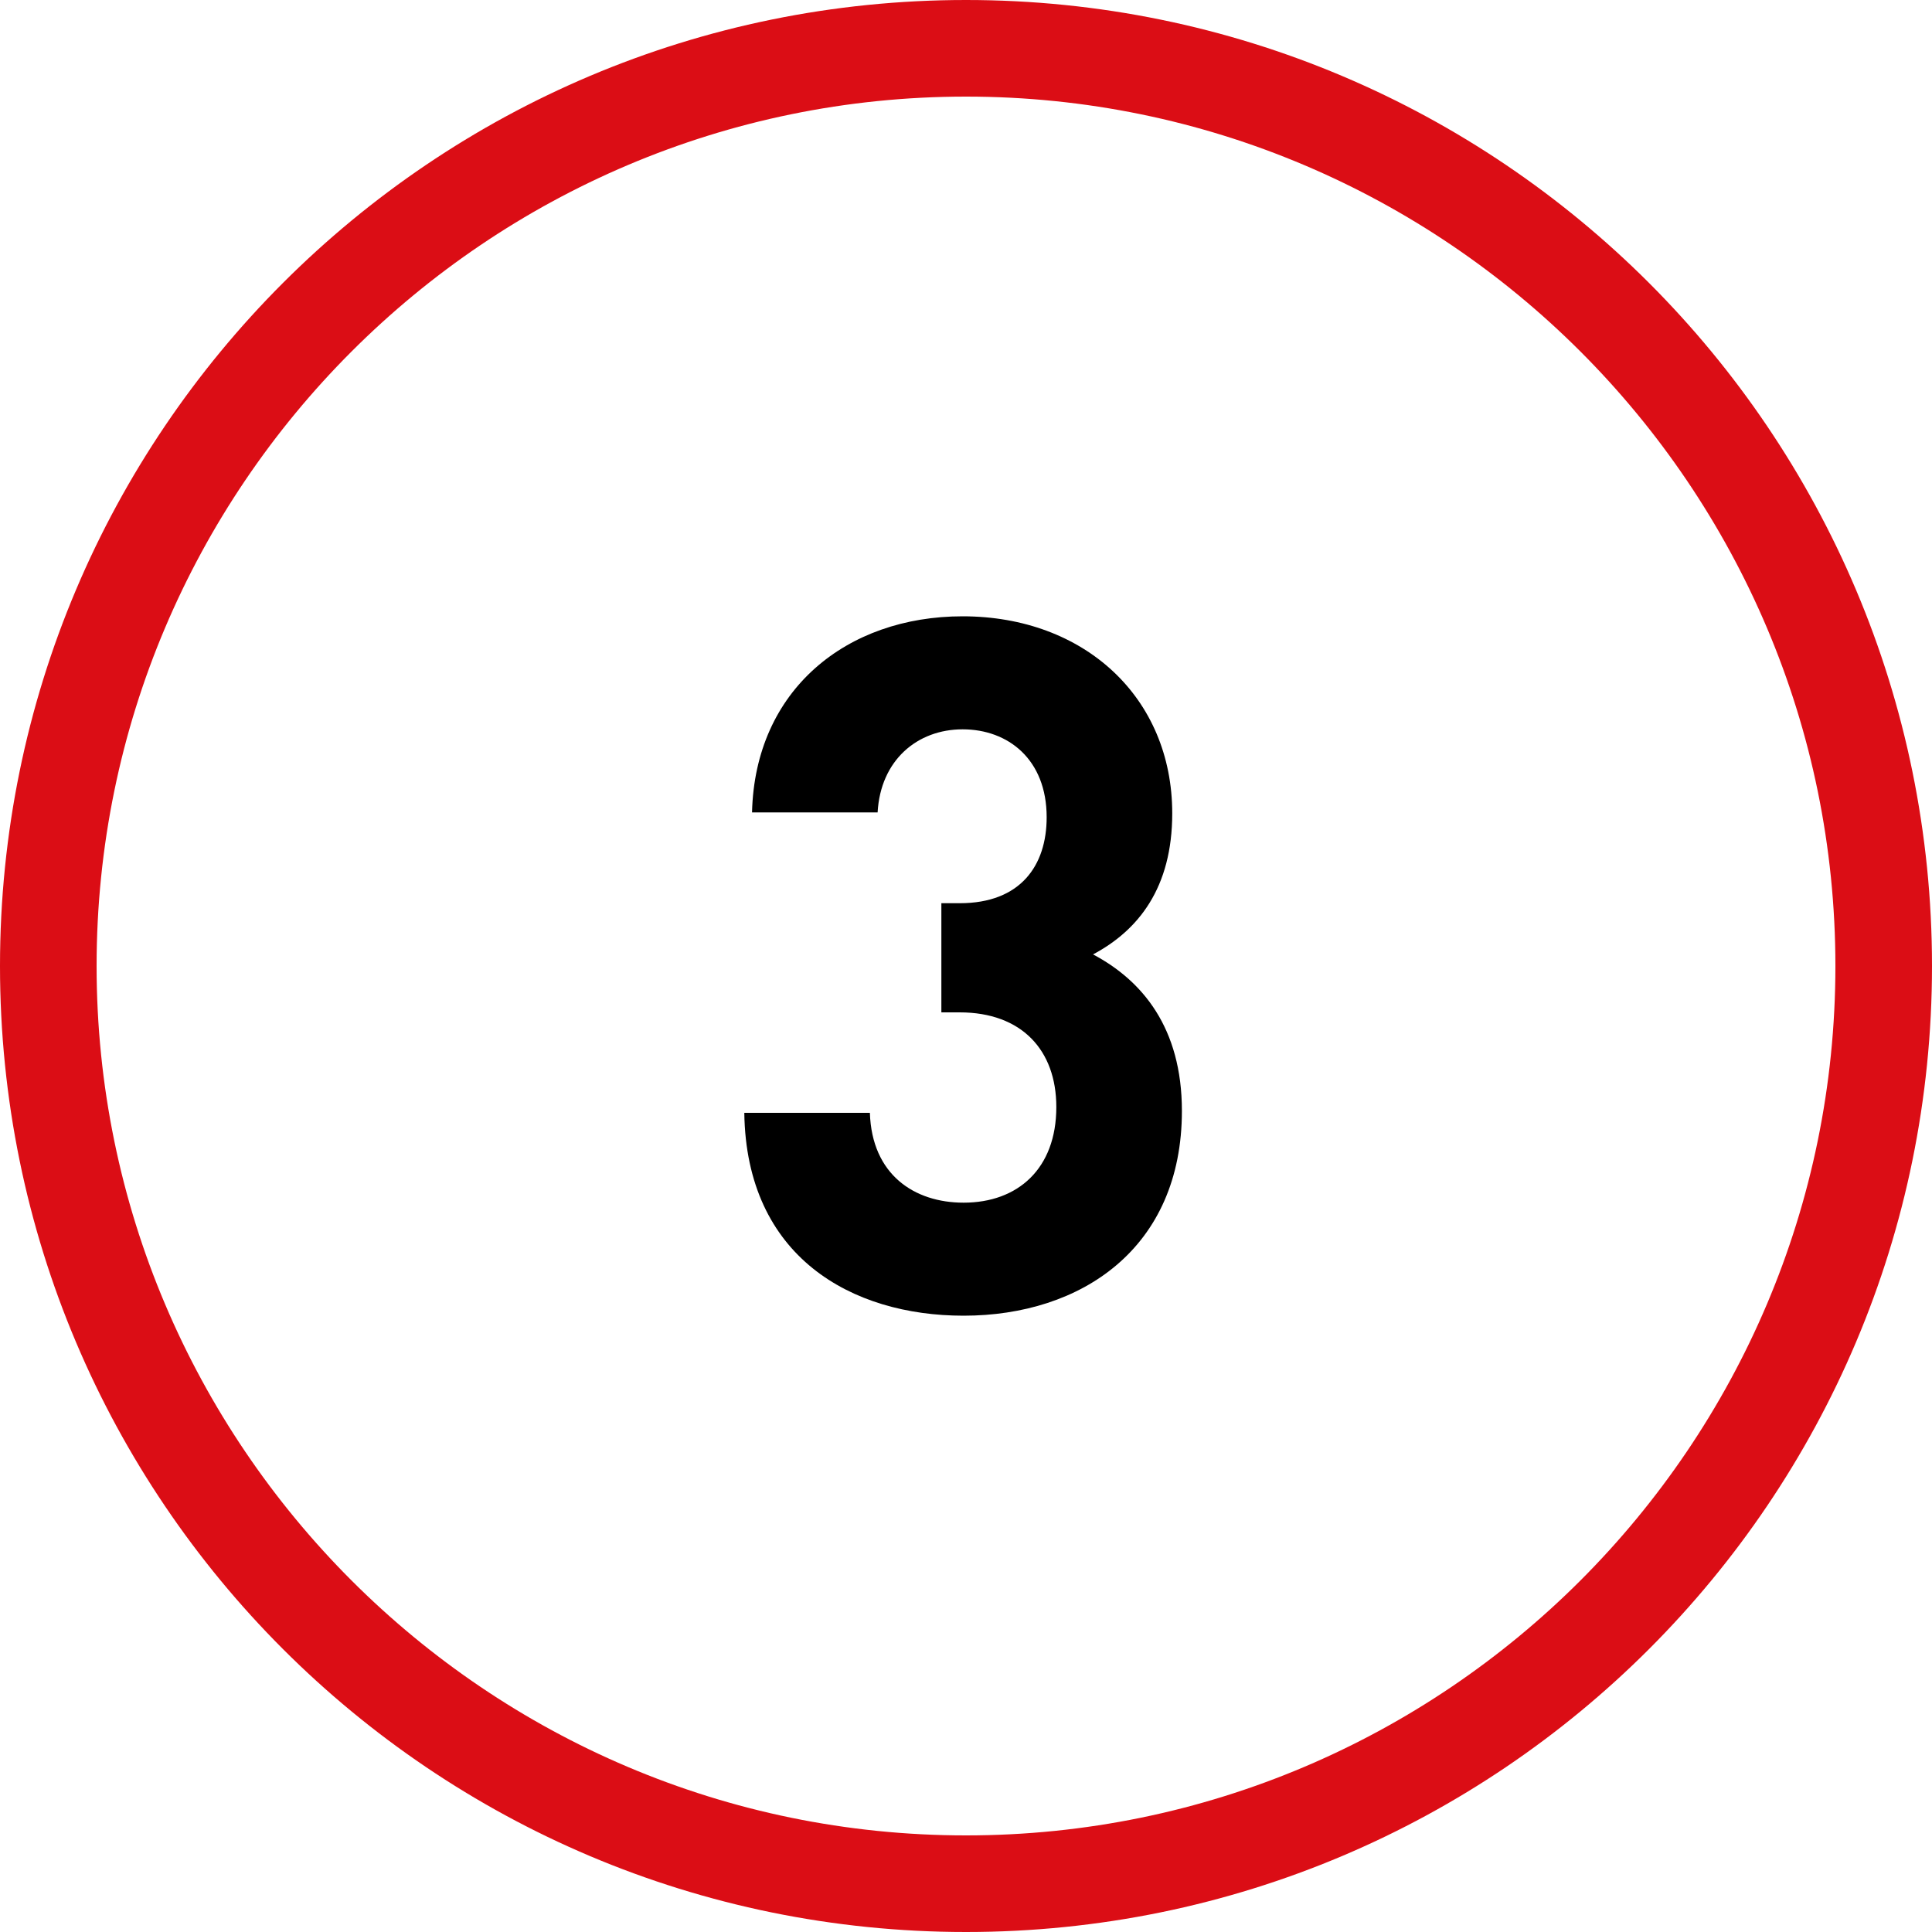<?xml version="1.0" encoding="UTF-8"?>
<svg xmlns="http://www.w3.org/2000/svg" width="80" height="80" viewBox="0 0 80 80">
  <defs>
    <style>
      .cls-1 {
        fill: #db0d15;
      }
    </style>
  </defs>
  <g id="circles">
    <path class="cls-1" d="m40,4c19.85,0,36,16.15,36,36s-16.15,36-36,36S4,59.85,4,40,20.15,4,40,4m0-4C17.91,0,0,17.91,0,40s17.91,40,40,40,40-17.91,40-40S62.09,0,40,0h0Z"></path>
  </g>
  <g id="numbers">
    <path d="m39.9,54.48c-4.64,0-9-2.44-9.08-8.4h5.2c.08,2.56,1.84,3.72,3.88,3.72,2.24,0,3.84-1.4,3.84-3.96,0-2.36-1.44-3.92-4-3.92h-.76v-4.52h.76c2.52,0,3.6-1.56,3.6-3.56,0-2.4-1.6-3.64-3.48-3.64s-3.4,1.28-3.52,3.44h-5.2c.12-5.08,3.92-8.12,8.72-8.12,5.04,0,8.68,3.36,8.68,8.16,0,3.08-1.4,4.84-3.28,5.84,2.04,1.08,3.68,3.04,3.68,6.48,0,5.68-4.16,8.48-9.04,8.48Z"></path>
  </g>
</svg>
